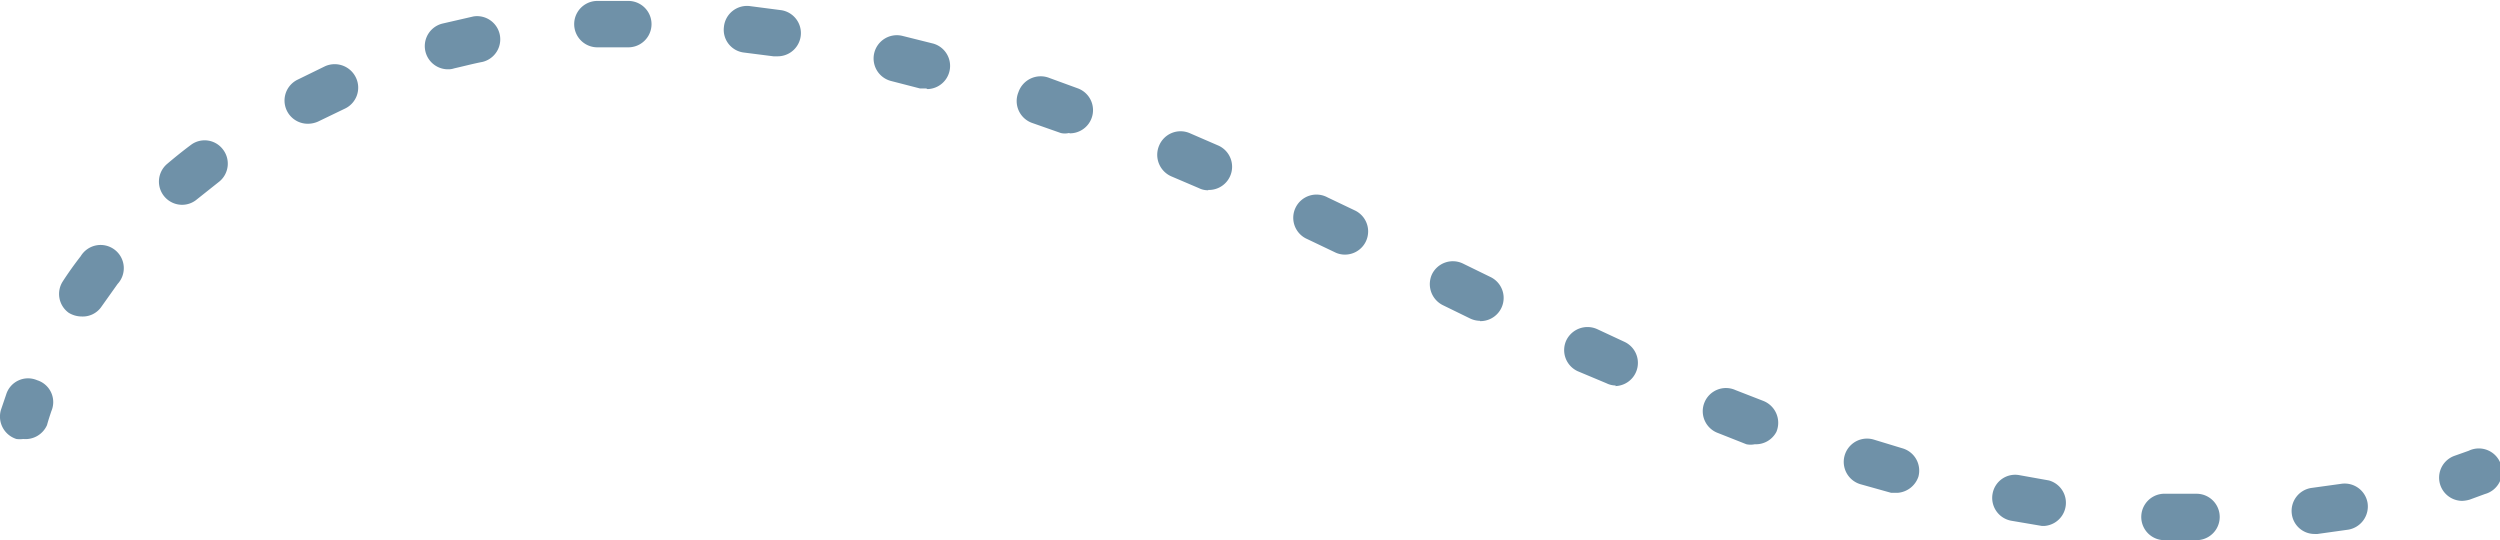 <?xml version="1.0" encoding="UTF-8"?> <svg xmlns="http://www.w3.org/2000/svg" id="Layer_1" data-name="Layer 1" viewBox="0 0 80.81 17.46"><defs><style>.cls-1{fill:#6f91a8;}</style></defs><path class="cls-1" d="M.75,14.19a.83.83,0,0,1-.22,0,.76.76,0,0,1-.5-.94l.17-.5a.74.74,0,0,1,1-.46.74.74,0,0,1,.46,1c-.05.15-.1.3-.14.45A.76.76,0,0,1,.75,14.19Z"></path><path class="cls-1" d="M70.93,17.46h0l-1,0a.75.75,0,0,1,.07-1.5l1,0a.75.75,0,0,1,0,1.5Zm3.89-.2a.74.74,0,0,1-.74-.65.75.75,0,0,1,.65-.84l.94-.13a.75.75,0,0,1,.86.62.76.76,0,0,1-.62.86l-1,.14ZM66.09,17H66l-1-.17a.75.75,0,0,1-.59-.88.74.74,0,0,1,.87-.59l.95.17A.75.75,0,0,1,66.09,17Zm-4.75-1.07-.21,0-1-.28a.75.75,0,0,1,.44-1.44l.92.28a.75.75,0,0,1,.52.92A.77.77,0,0,1,61.34,15.93Zm-4.62-1.57a.65.65,0,0,1-.27,0L55.54,14a.75.75,0,1,1,.56-1.39l.9.35a.76.76,0,0,1,.42,1A.75.75,0,0,1,56.72,14.36Zm-4.48-1.9a.67.67,0,0,1-.31-.07L51,12a.75.75,0,0,1-.37-1,.76.76,0,0,1,1-.36l.88.41a.75.75,0,0,1-.31,1.43Zm-4.4-2.09a.76.76,0,0,1-.33-.08l-.88-.43a.76.76,0,0,1-.34-1,.75.75,0,0,1,1-.34l.88.43a.75.75,0,0,1-.33,1.43Zm-45.2-.14a.81.81,0,0,1-.42-.12.75.75,0,0,1-.2-1c.18-.28.38-.56.59-.83a.75.75,0,1,1,1.19.9l-.54.76A.73.73,0,0,1,2.64,10.23Zm40.82-2a.72.72,0,0,1-.32-.08l-.88-.42a.75.75,0,1,1,.65-1.35l.88.42a.75.75,0,0,1-.33,1.43ZM5.89,6.62A.75.75,0,0,1,5.4,5.3c.26-.22.52-.43.79-.63a.74.74,0,0,1,1,.14A.75.75,0,0,1,7.1,5.86l-.73.58A.74.74,0,0,1,5.89,6.62Zm33.16-.47a.66.66,0,0,1-.3-.07l-.89-.38a.76.76,0,0,1-.39-1,.75.75,0,0,1,1-.39l.9.39a.75.75,0,0,1-.31,1.44ZM34.55,4.3a.58.58,0,0,1-.26,0l-.91-.32a.75.75,0,0,1-.46-1,.76.76,0,0,1,1-.46l.93.34a.75.75,0,0,1-.26,1.45ZM9.94,4a.75.75,0,0,1-.33-1.42l.9-.44a.76.76,0,0,1,1,.38.75.75,0,0,1-.38,1l-.85.41A.81.81,0,0,1,9.94,4Zm20-1.14-.2,0-.93-.24a.75.75,0,0,1,.36-1.46l1,.25a.75.75,0,0,1-.19,1.47ZM14.5,2.24A.75.75,0,0,1,14.31.76l1-.23A.75.75,0,0,1,15.6,2c-.31.06-.61.14-.92.21A.57.57,0,0,1,14.5,2.24Zm10.64-.42H25l-.94-.12a.74.74,0,0,1-.66-.83A.75.75,0,0,1,24.26.2l1,.13a.75.75,0,0,1-.11,1.49Zm-5.83-.29a.75.75,0,0,1,0-1.5l1,0h0a.75.75,0,0,1,0,1.5c-.31,0-.63,0-.94,0Z"></path><path class="cls-1" d="M79.59,16.19a.75.75,0,0,1-.24-1.46l.45-.16a.75.75,0,1,1,.52,1.4l-.49.18A1,1,0,0,1,79.59,16.19Z"></path></svg> 